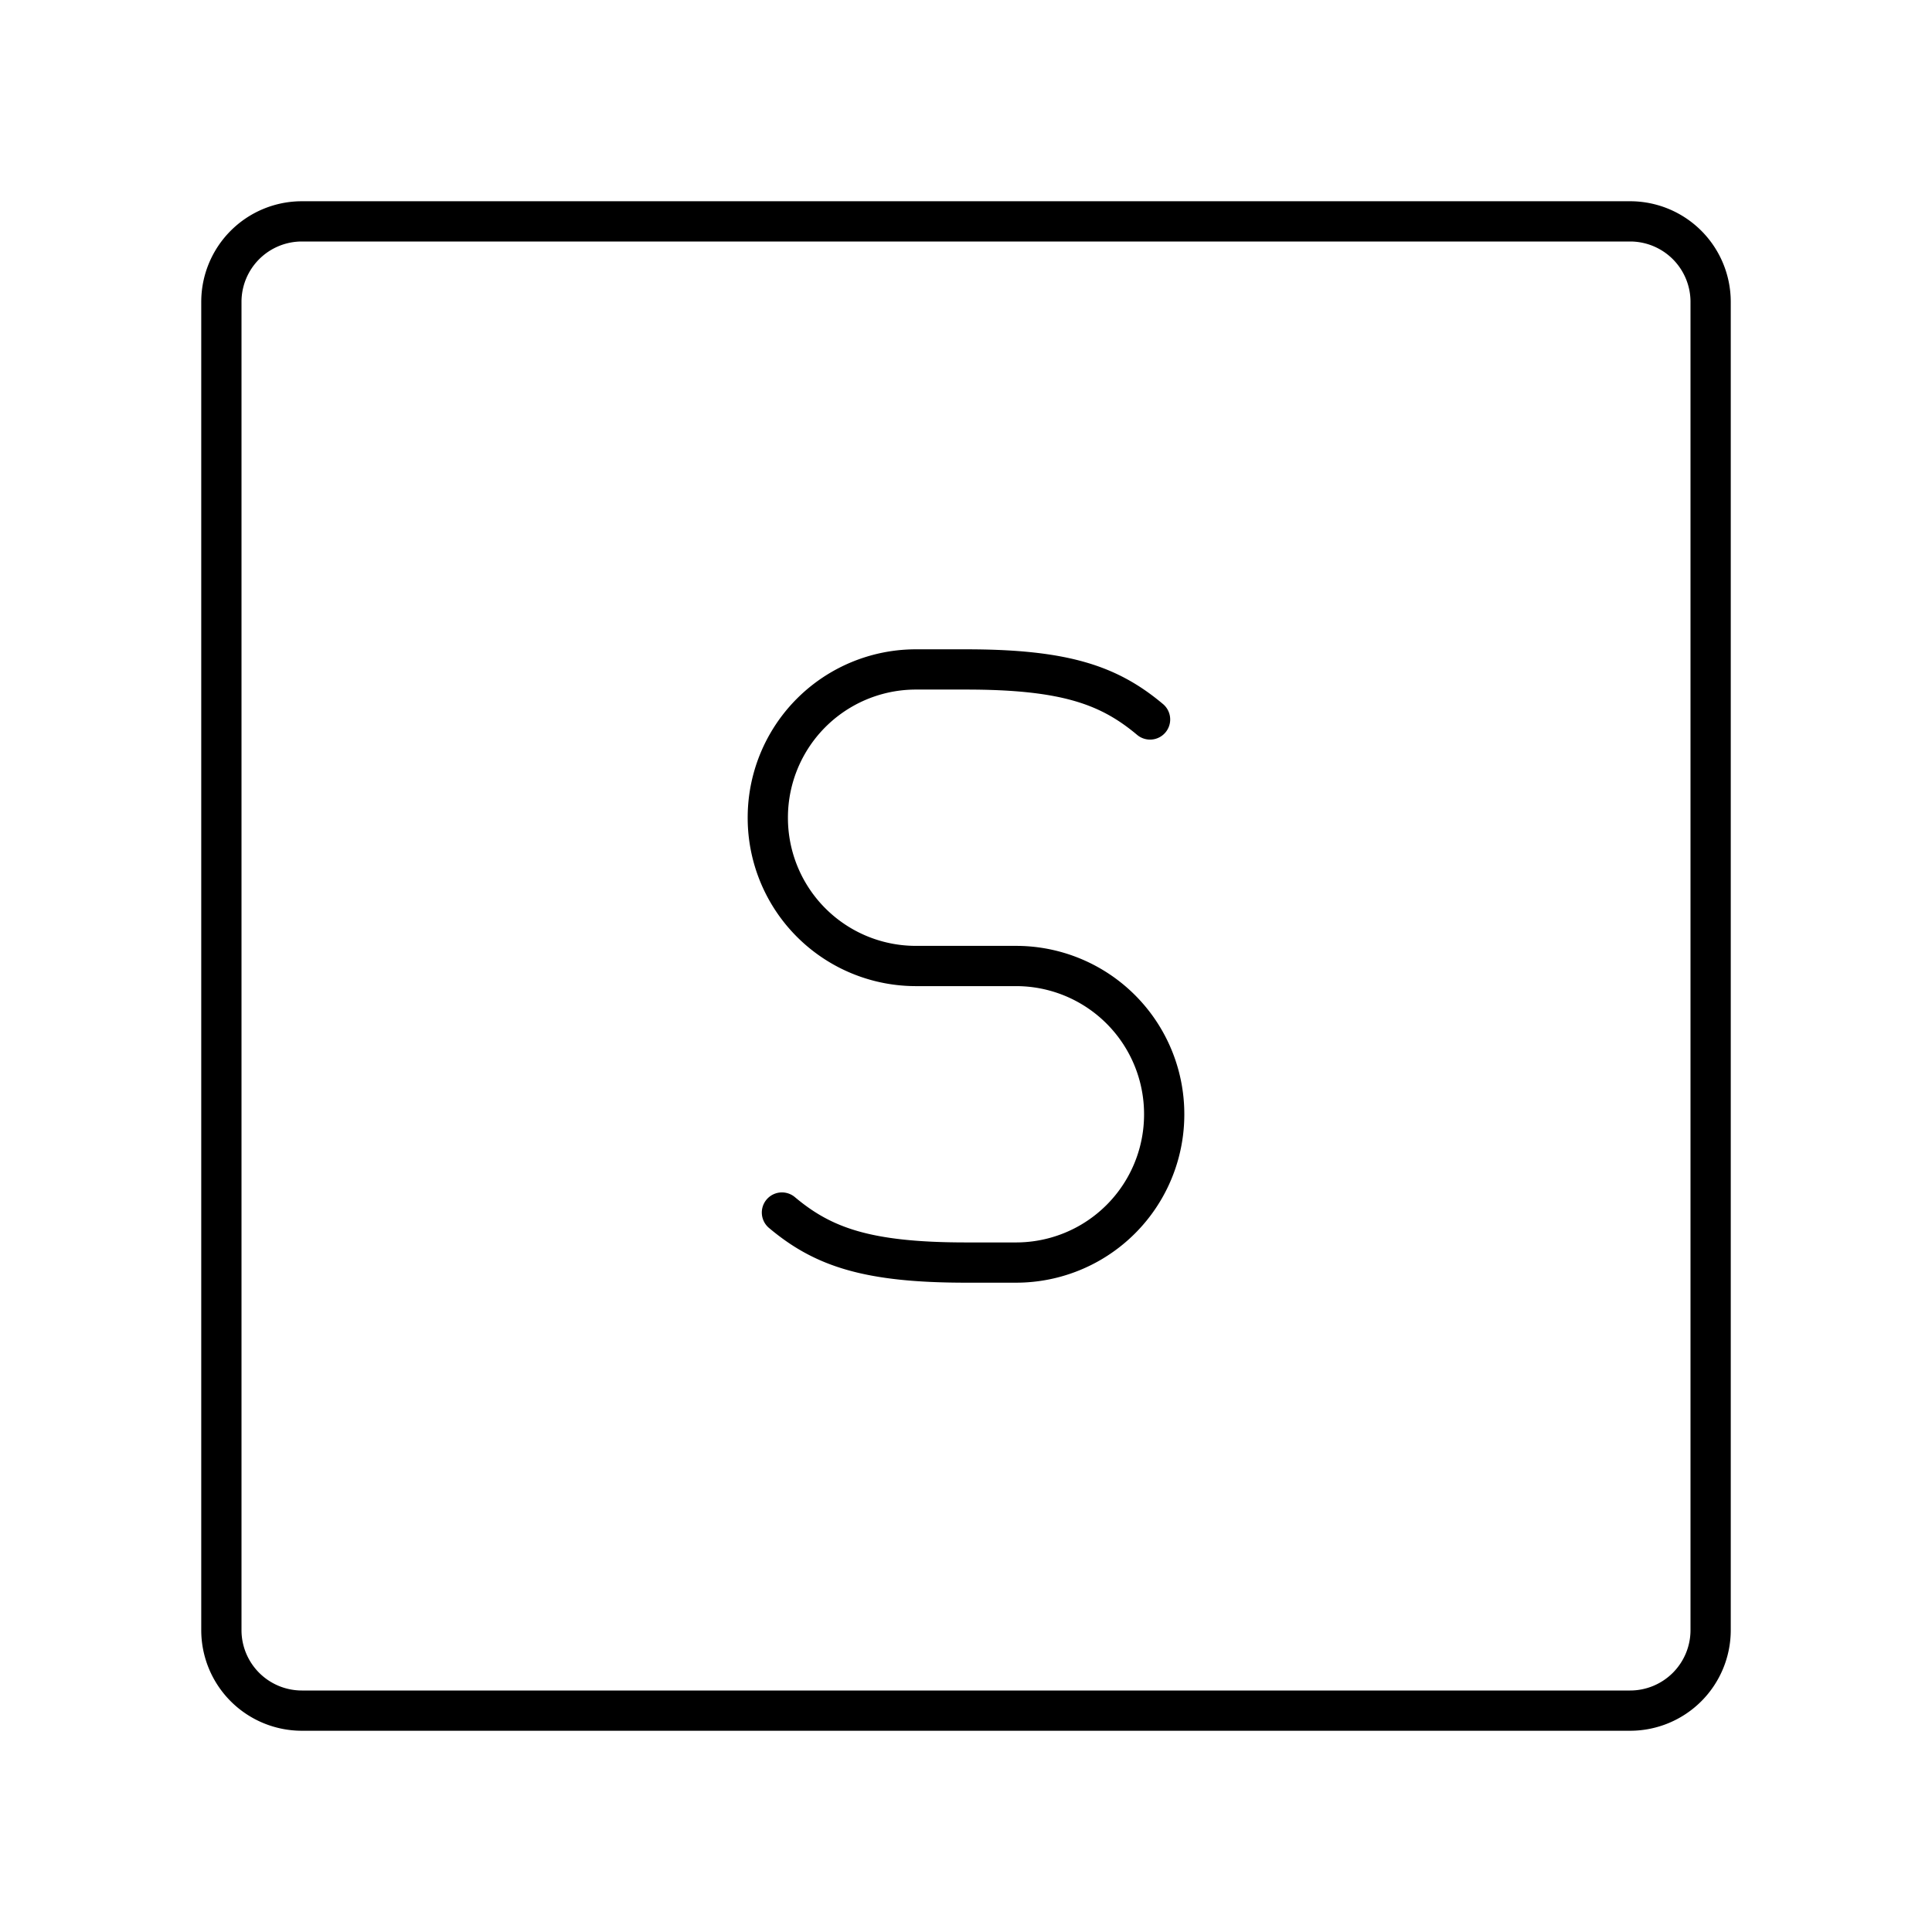 <?xml version="1.0" encoding="utf-8"?><!-- Uploaded to: SVG Repo, www.svgrepo.com, Generator: SVG Repo Mixer Tools -->
<svg width="800px" height="800px" viewBox="0 0 48 48" xmlns="http://www.w3.org/2000/svg"><defs><style>.a{fill:none;stroke:#000000;stroke-linecap:round;stroke-linejoin:round;}</style></defs><path class="a" d="M40.5,5.5H7.5a2,2,0,0,0-2,2v33a2,2,0,0,0,2,2h33a2,2,0,0,0,2-2V7.5A2,2,0,0,0,40.5,5.5Z"/><path class="a" d="M19.427,30.125c1.015.853,2.111,1.243,4.573,1.243h1.248a3.68,3.68,0,0,0,3.676-3.684h0A3.68,3.68,0,0,0,25.247,24h-2.495a3.68,3.68,0,0,1-3.676-3.684h0a3.68,3.68,0,0,1,3.676-3.684H24c2.462,0,3.558.391,4.573,1.243"/></svg>